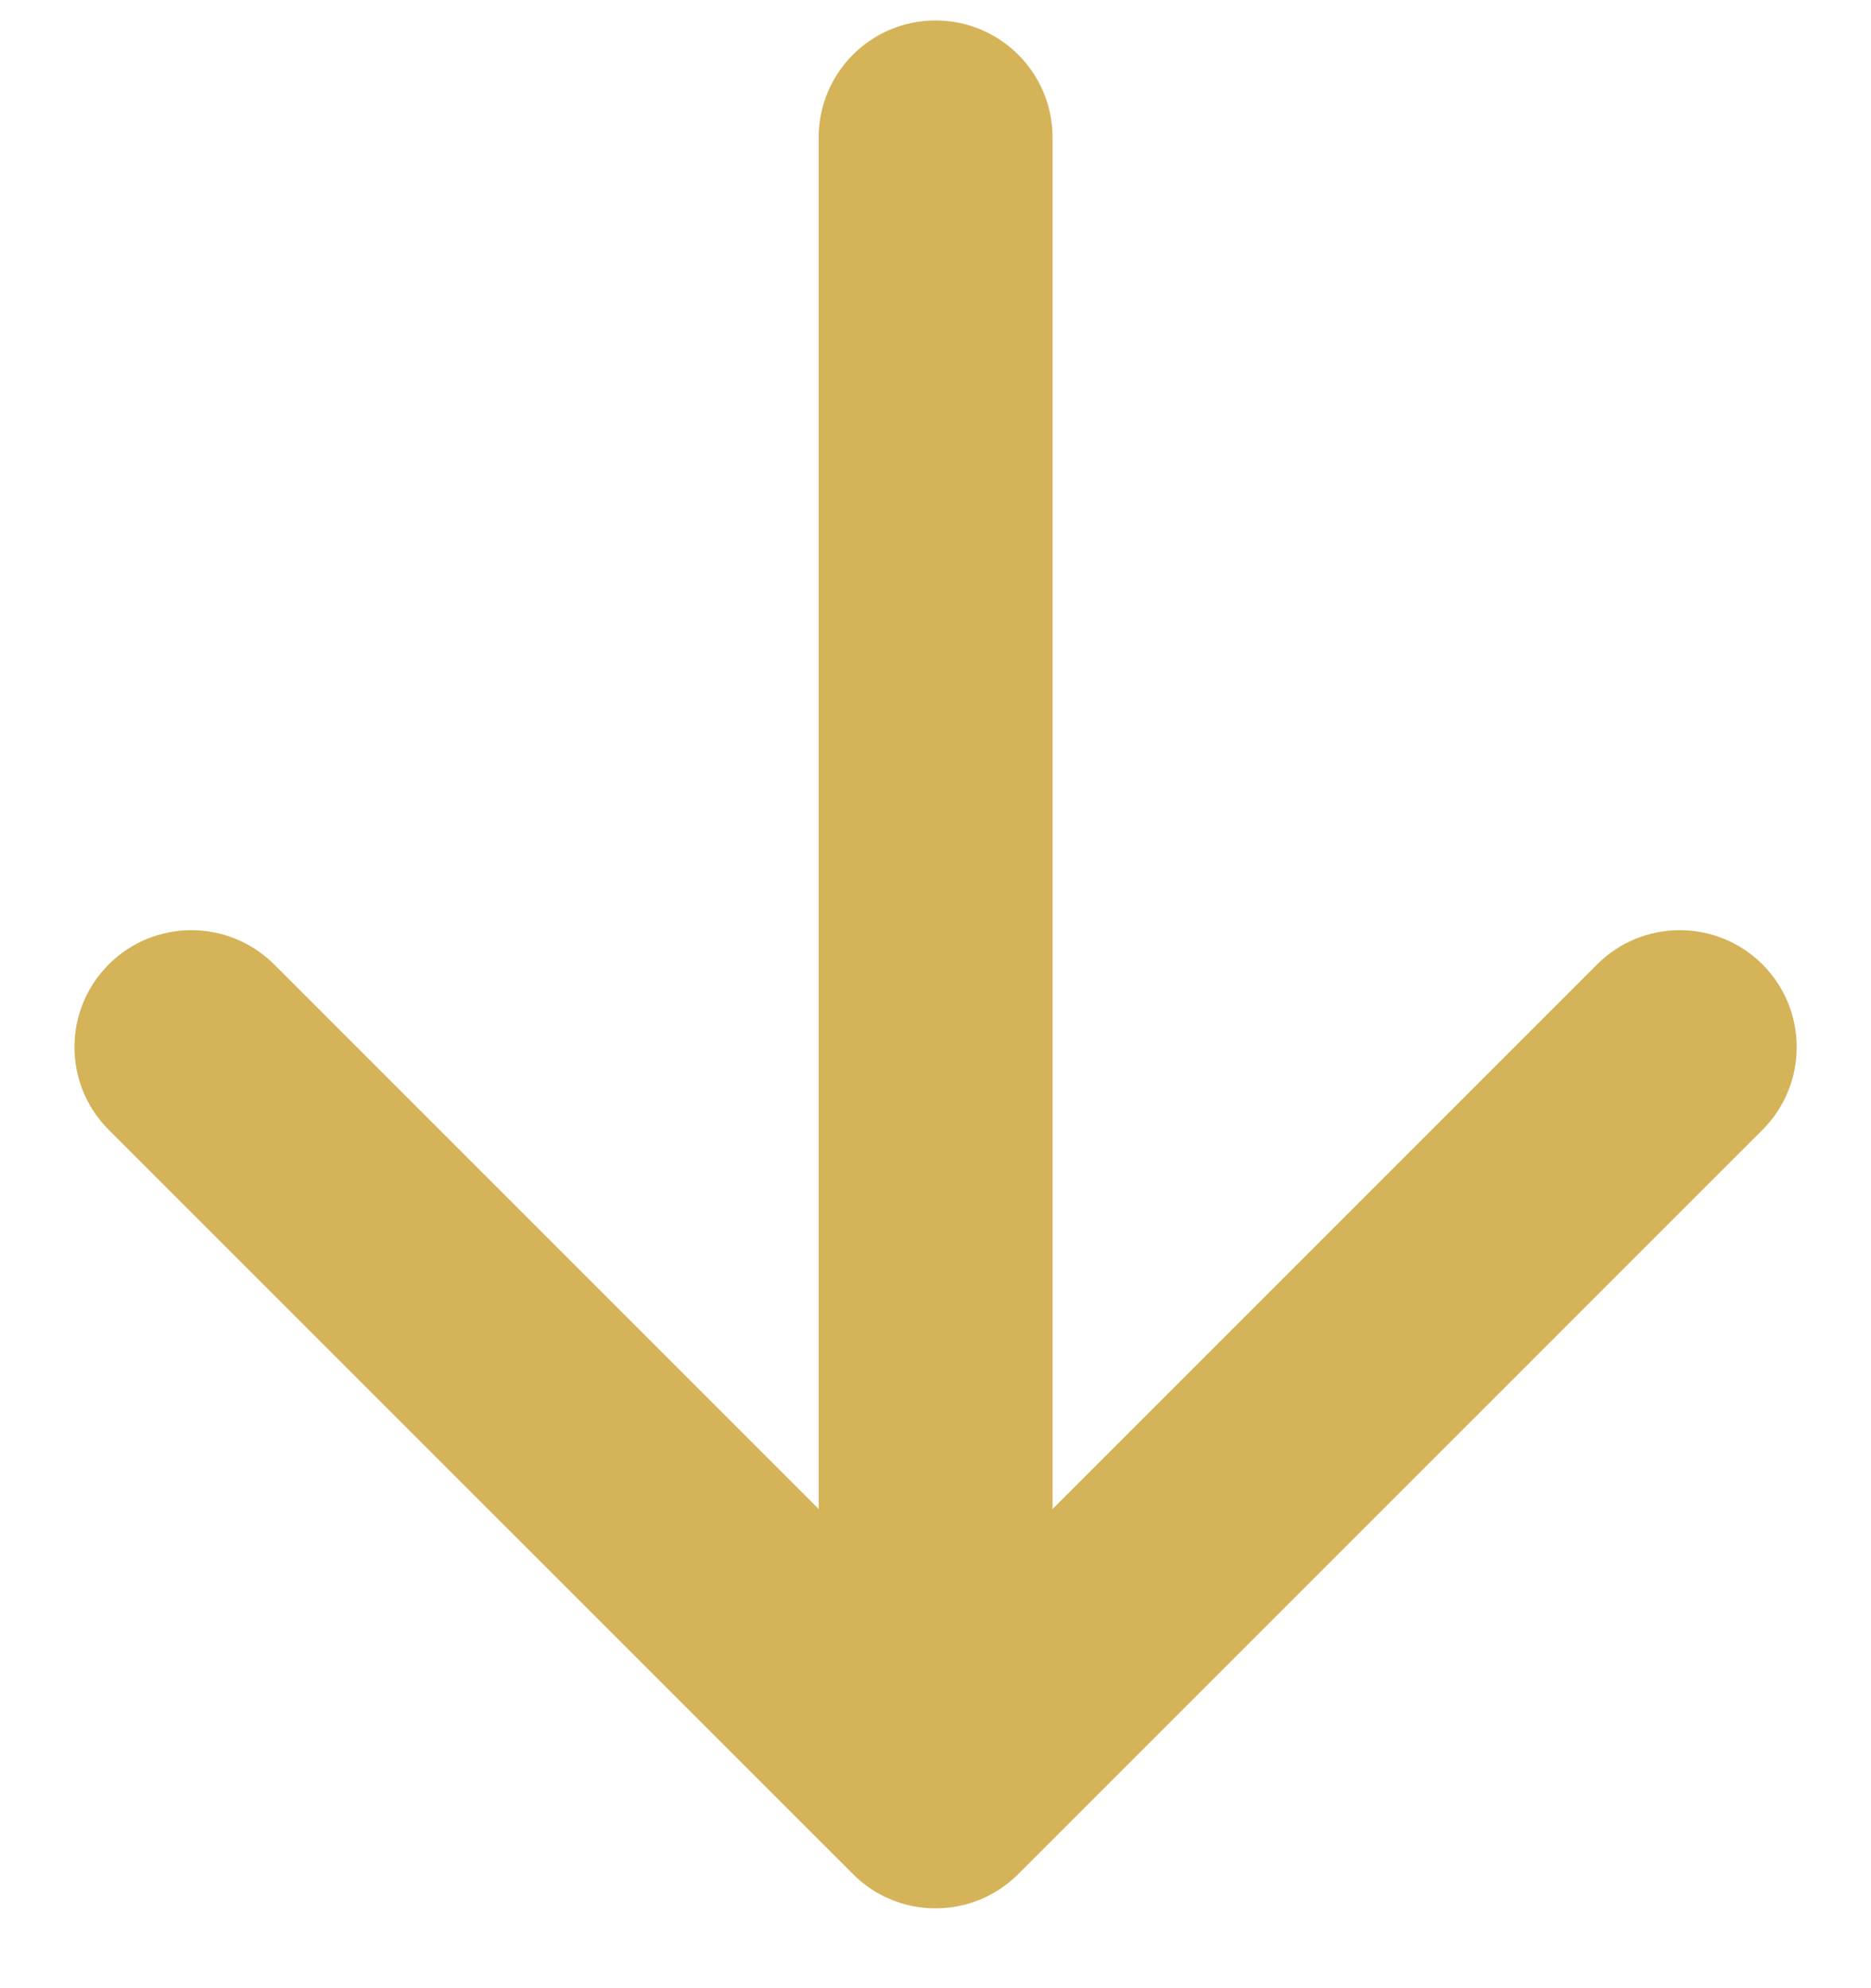 <svg width="16" height="17" viewBox="0 0 16 17" fill="none" xmlns="http://www.w3.org/2000/svg">
<path d="M7.618 16.241C7.734 16.29 7.861 16.317 7.995 16.317C7.998 16.317 8.001 16.317 8.004 16.317C8.259 16.317 8.513 16.219 8.708 16.024L15.072 9.661C15.462 9.27 15.462 8.637 15.072 8.246C14.681 7.856 14.048 7.856 13.658 8.246L9.001 12.903V1.175C9.001 0.623 8.553 0.175 8.001 0.175C7.448 0.175 7.001 0.623 7.001 1.175V12.903L2.344 8.246C1.953 7.856 1.32 7.856 0.93 8.246C0.539 8.637 0.539 9.27 0.93 9.661L7.294 16.024C7.389 16.12 7.5 16.193 7.618 16.241Z" fill="#D4B359"/>
</svg>
